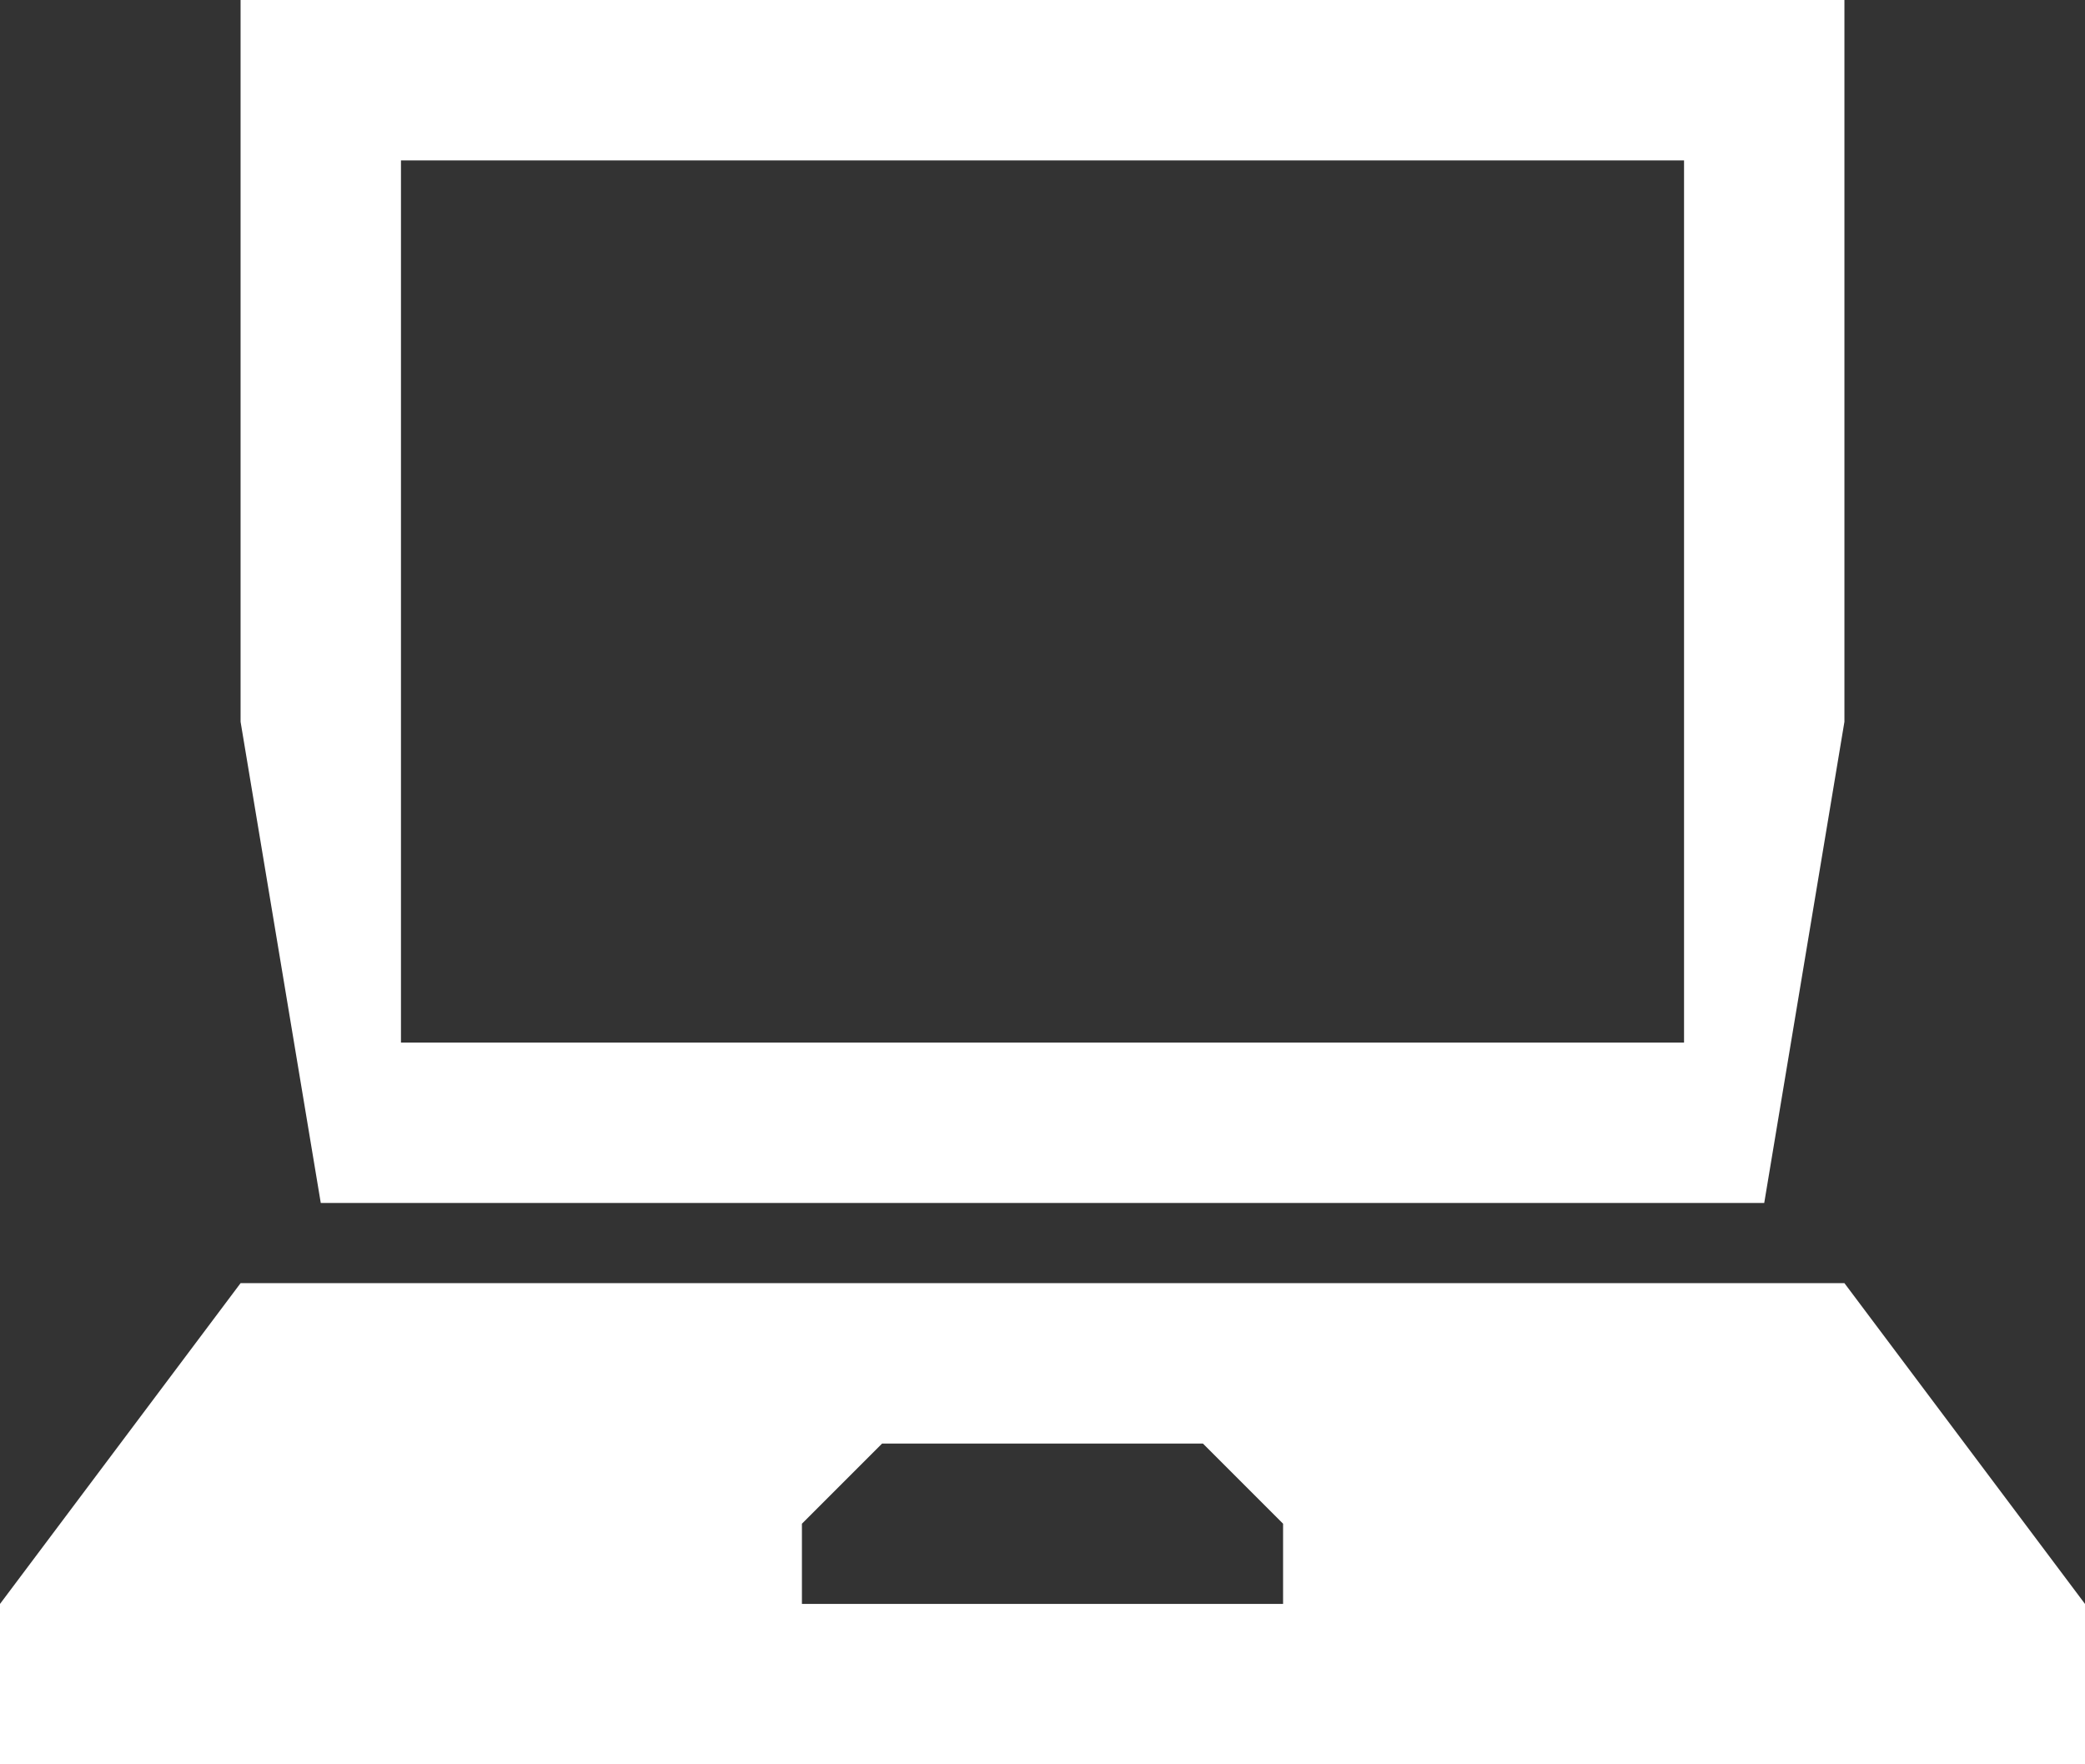 <?xml version="1.0" encoding="UTF-8"?>
<!-- Generator: Adobe Illustrator 17.0.0, SVG Export Plug-In . SVG Version: 6.00 Build 0)  -->
<!DOCTYPE svg PUBLIC "-//W3C//DTD SVG 1.1//EN" "http://www.w3.org/Graphics/SVG/1.1/DTD/svg11.dtd">
<svg version="1.1" fill="#ffffff" id="Icons" xmlns="http://www.w3.org/2000/svg" xmlns:xlink="http://www.w3.org/1999/xlink" x="0px" y="0px" width="483.665px" height="409.255px" viewBox="0 0 483.665 409.255" enable-background="new 0 0 483.665 409.255" xml:space="preserve">
<rect x="0" y="0" width="483.665" height="409.255" fill="#333333" stroke="none"/>
<path id="Icons_1_" d="M427.858,297.64H55.808L0,372.05v37.205h483.665V372.05L427.858,297.64z M297.641,372.05H186.026v-18.603  l18.602-18.602h74.41l18.602,18.602v18.603H297.641z M427.858,0H55.808v167.422L74.41,279.037h334.845l18.603-111.615V0z   M93.013,241.832V37.205h297.64v204.627H93.013z"/>
</svg>